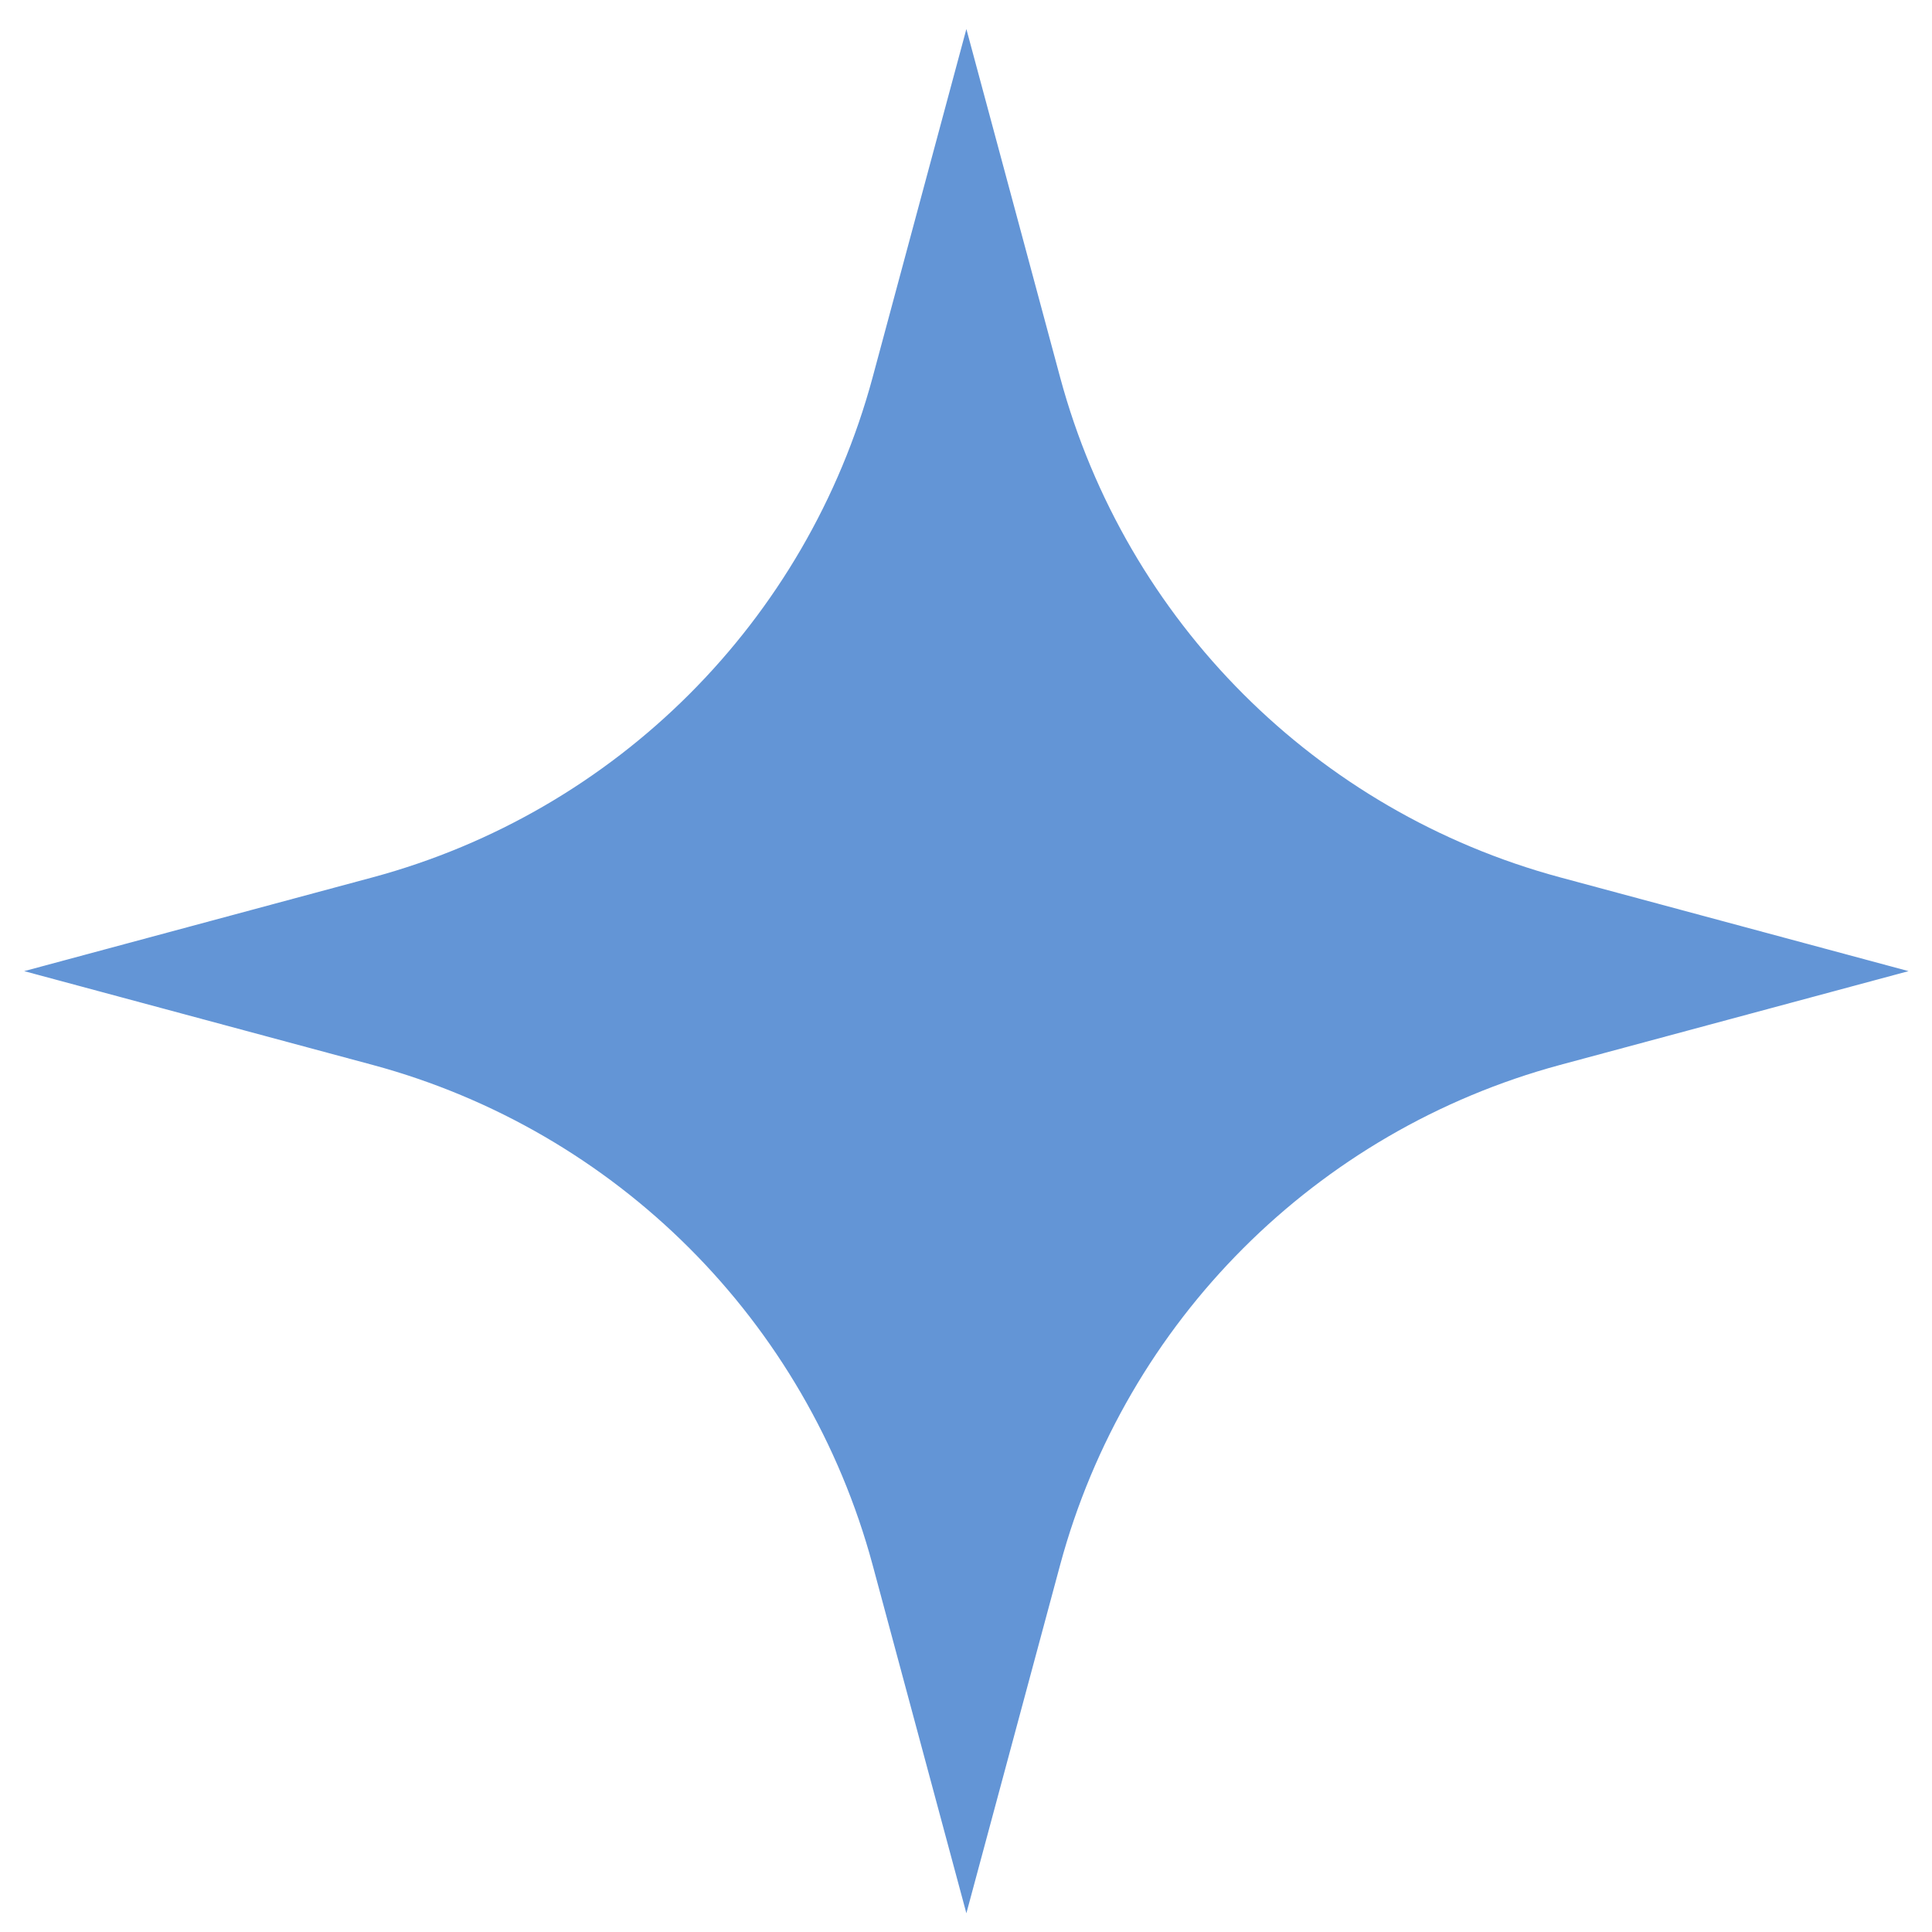 <?xml version="1.0" encoding="UTF-8"?> <svg xmlns="http://www.w3.org/2000/svg" width="41" height="41" viewBox="0 0 41 41" fill="none"> <path d="M33.105 18.618L40.502 20.609L33.105 22.6C27.933 23.997 23.896 28.034 22.499 33.205L20.508 40.602L18.517 33.205C17.12 28.034 13.082 23.997 7.911 22.6L0.513 20.609L7.911 18.618C13.082 17.222 17.12 13.184 18.517 8.013L20.508 0.616L22.499 8.013C23.896 13.184 27.933 17.222 33.105 18.618Z" fill="#6395D6"></path> </svg> 